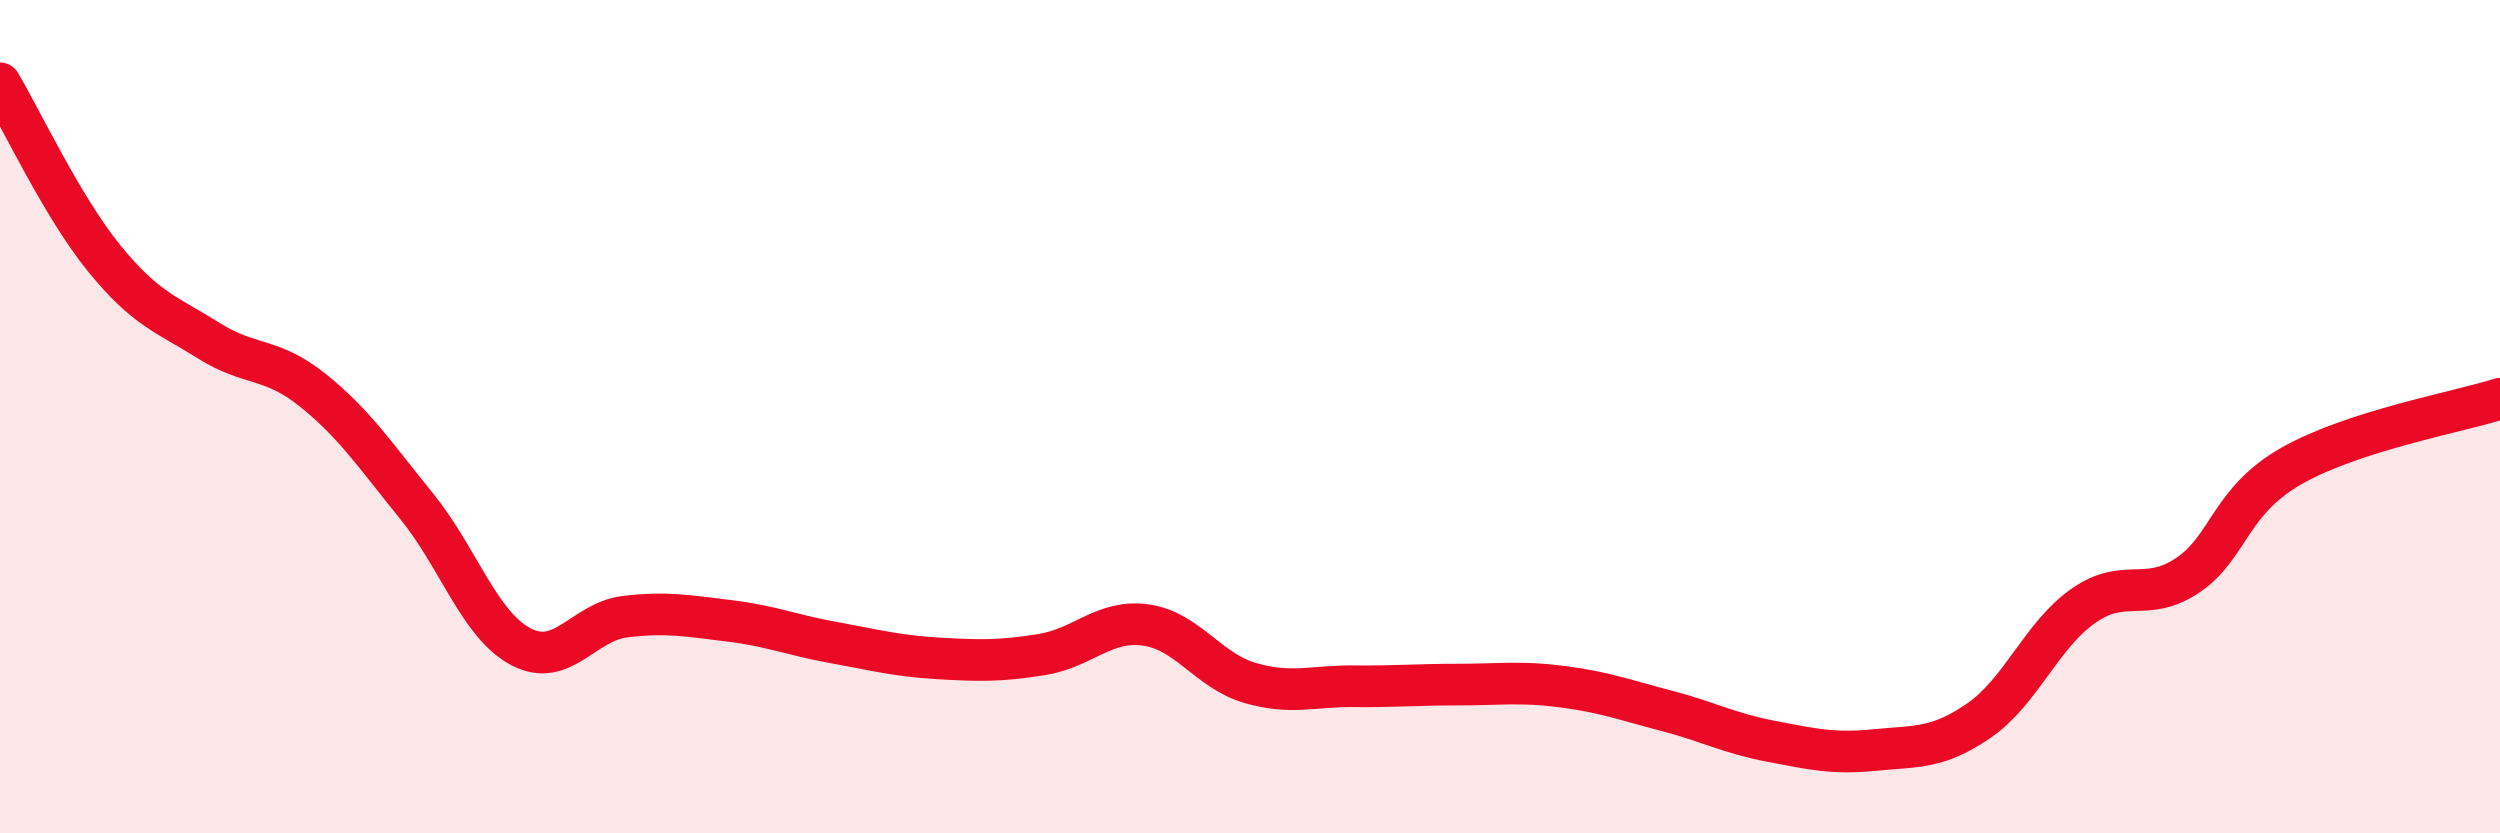 
    <svg width="60" height="20" viewBox="0 0 60 20" xmlns="http://www.w3.org/2000/svg">
      <path
        d="M 0,2 C 0.5,2.84 1.5,4.97 2.5,6.2 C 3.5,7.43 4,7.54 5,8.17 C 6,8.8 6.5,8.56 7.5,9.36 C 8.5,10.16 9,10.92 10,12.15 C 11,13.38 11.5,14.99 12.5,15.52 C 13.5,16.05 14,14.92 15,14.8 C 16,14.68 16.5,14.78 17.5,14.9 C 18.5,15.02 19,15.24 20,15.42 C 21,15.6 21.5,15.74 22.5,15.8 C 23.5,15.86 24,15.87 25,15.71 C 26,15.55 26.5,14.86 27.5,15 C 28.5,15.14 29,16.1 30,16.39 C 31,16.68 31.5,16.46 32.5,16.47 C 33.5,16.48 34,16.43 35,16.43 C 36,16.43 36.5,16.35 37.5,16.48 C 38.5,16.61 39,16.8 40,17.06 C 41,17.32 41.5,17.6 42.5,17.79 C 43.5,17.98 44,18.1 45,18 C 46,17.9 46.5,17.98 47.5,17.29 C 48.5,16.6 49,15.24 50,14.54 C 51,13.84 51.5,14.48 52.5,13.81 C 53.5,13.14 53.5,12.03 55,11.18 C 56.5,10.33 59,9.89 60,9.57L60 20L0 20Z"
        fill="#EB0A25"
        opacity="0.1"
        stroke-linecap="round"
        stroke-linejoin="round"
      />
      <path
        d="M 0,2 C 0.5,2.84 1.5,4.97 2.5,6.2 C 3.5,7.43 4,7.54 5,8.17 C 6,8.8 6.5,8.56 7.5,9.36 C 8.5,10.16 9,10.92 10,12.15 C 11,13.38 11.5,14.99 12.5,15.52 C 13.5,16.05 14,14.92 15,14.8 C 16,14.68 16.5,14.78 17.5,14.9 C 18.5,15.02 19,15.24 20,15.42 C 21,15.6 21.5,15.74 22.5,15.8 C 23.5,15.86 24,15.87 25,15.71 C 26,15.55 26.5,14.86 27.5,15 C 28.5,15.14 29,16.1 30,16.39 C 31,16.68 31.5,16.46 32.5,16.47 C 33.5,16.48 34,16.43 35,16.43 C 36,16.43 36.5,16.35 37.5,16.48 C 38.5,16.61 39,16.8 40,17.06 C 41,17.32 41.5,17.6 42.5,17.79 C 43.5,17.98 44,18.1 45,18 C 46,17.9 46.5,17.98 47.5,17.29 C 48.5,16.6 49,15.24 50,14.54 C 51,13.84 51.5,14.48 52.5,13.81 C 53.5,13.14 53.5,12.03 55,11.18 C 56.5,10.33 59,9.89 60,9.57"
        stroke="#EB0A25"
        stroke-width="1"
        fill="none"
        stroke-linecap="round"
        stroke-linejoin="round"
      />
    </svg>
  